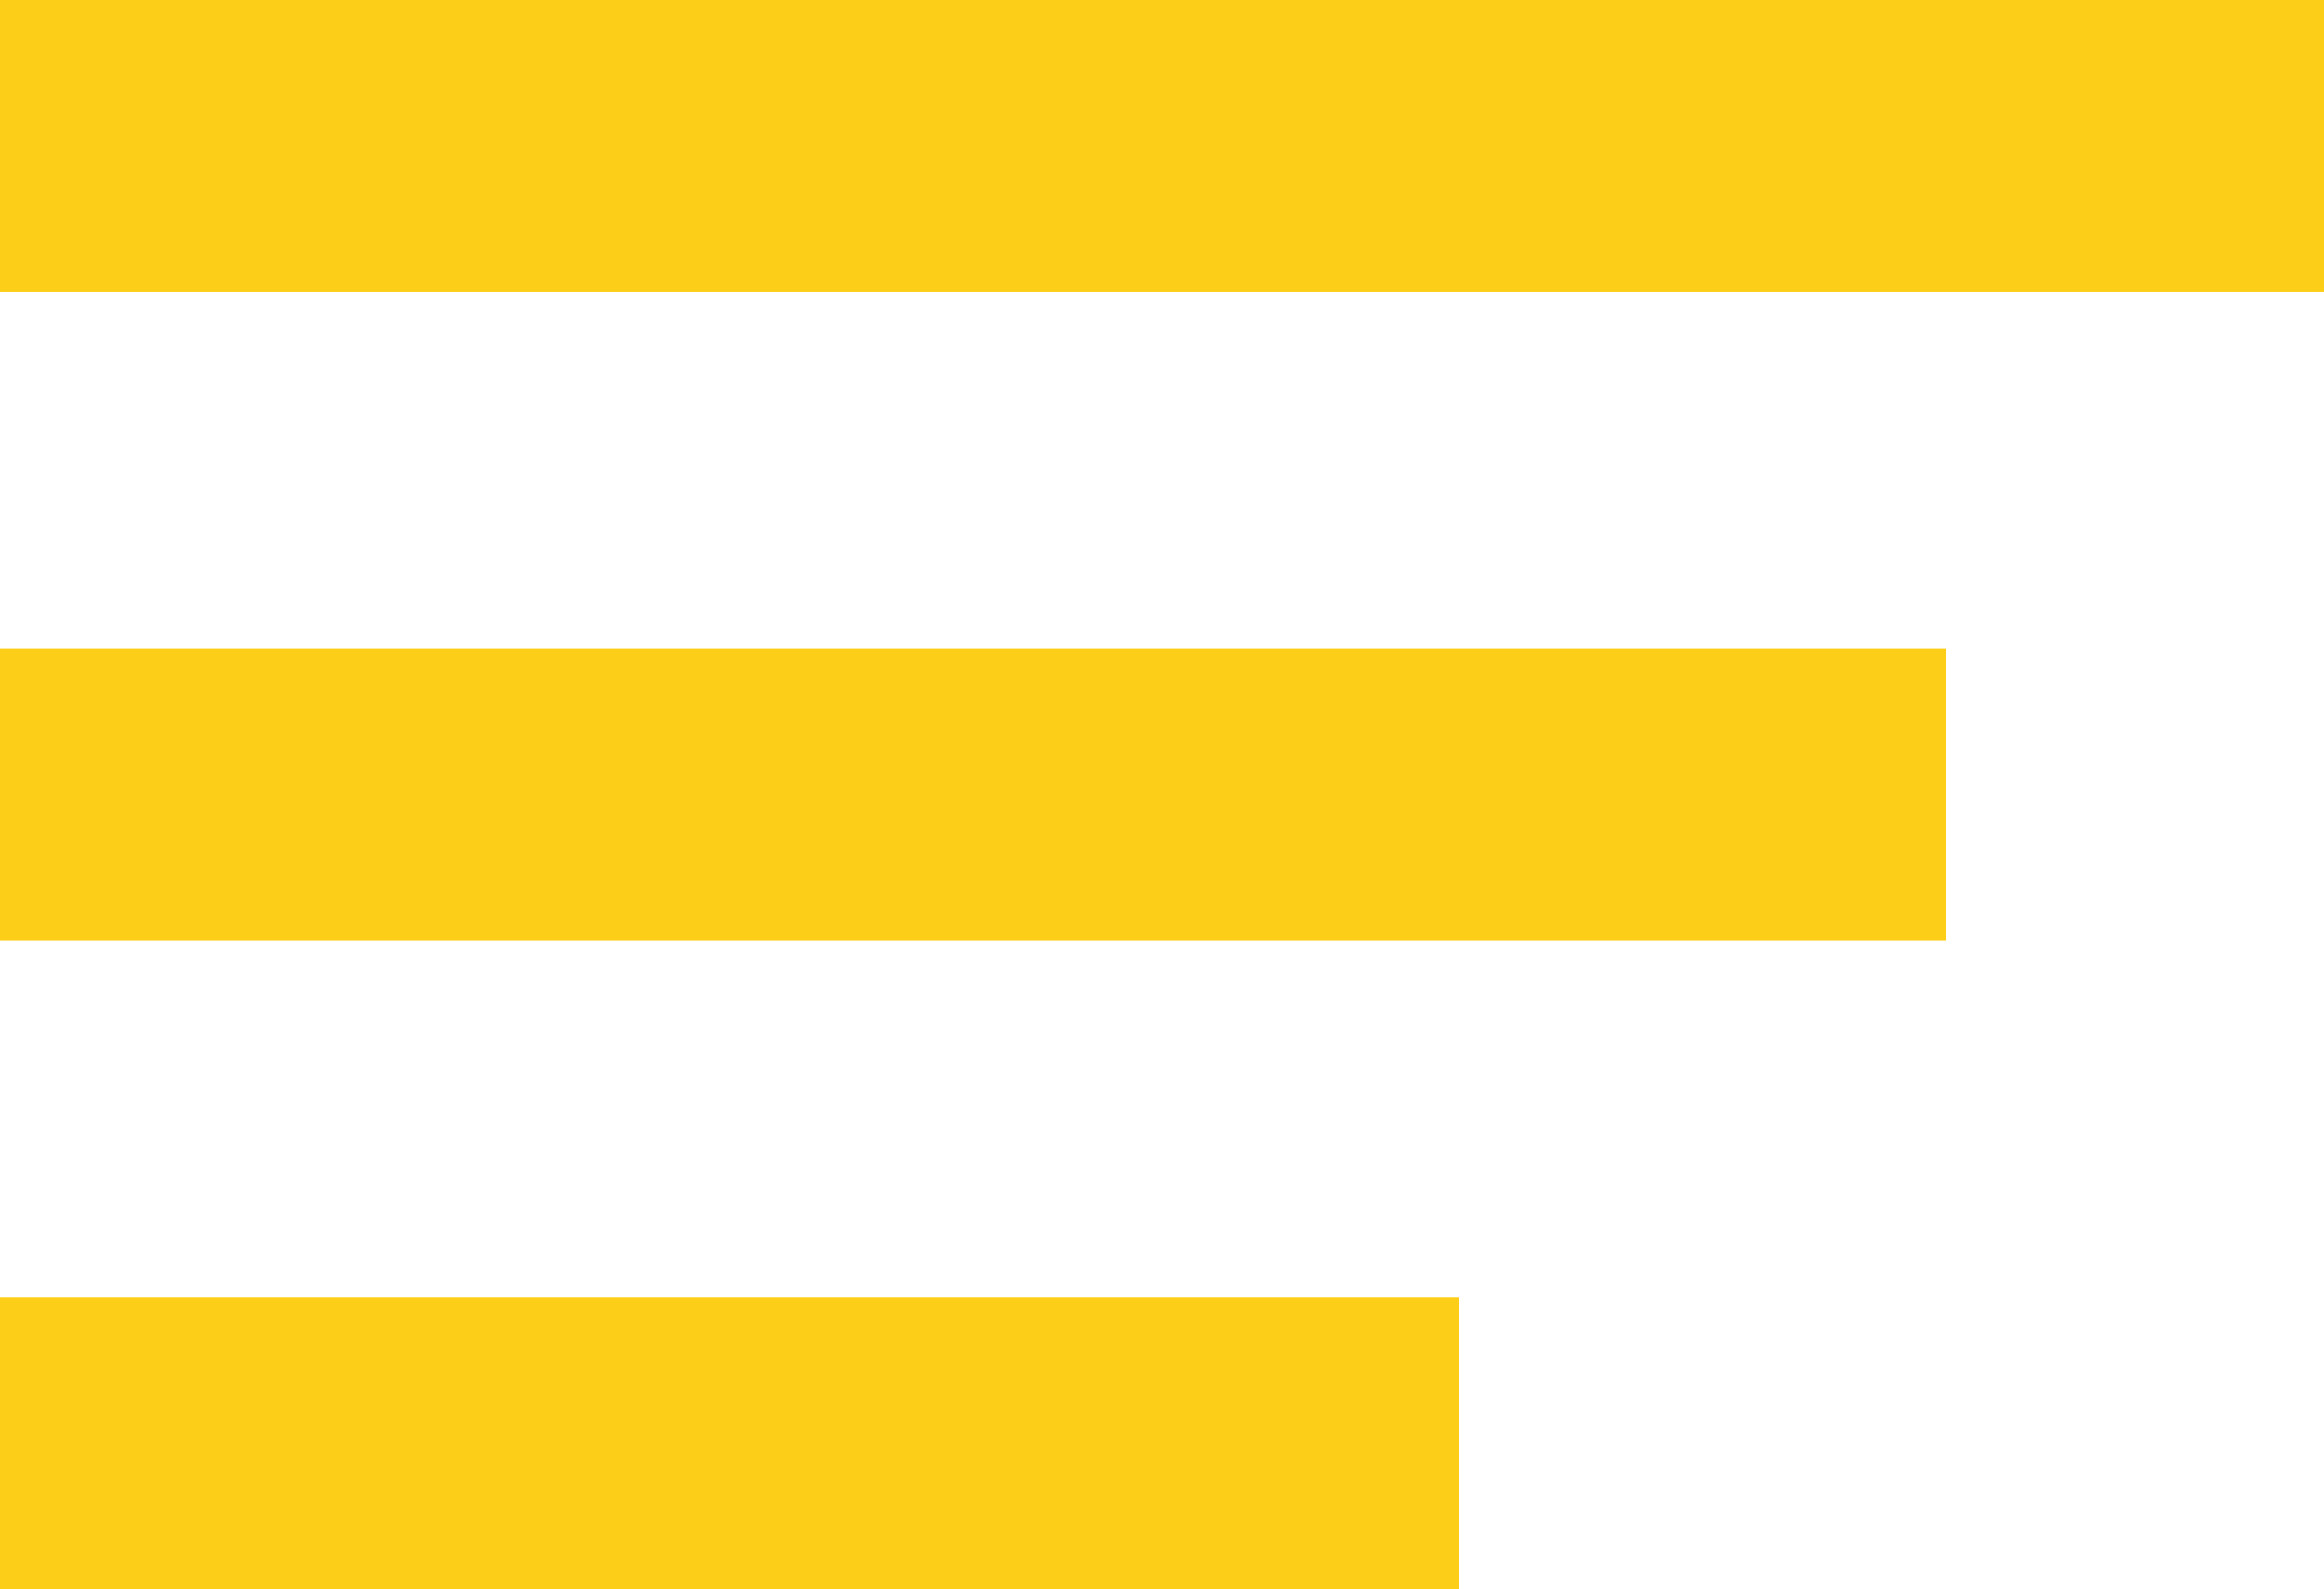 <svg xmlns="http://www.w3.org/2000/svg" xmlns:xlink="http://www.w3.org/1999/xlink" width="23.889" height="16.333" viewBox="0 0 23.889 16.333">
  <defs>
    <clipPath id="clip-path">
      <rect width="23.889" height="16.333" fill="none"/>
    </clipPath>
  </defs>
  <g id="Repetição_de_grade_1" data-name="Repetição de grade 1" transform="translate(0)" clip-path="url(#clip-path)">
    <g transform="translate(-16.398 -22.667)">
      <g id="Grupo_41038" data-name="Grupo 41038" transform="translate(147.287 58) rotate(180)">
        <rect id="Retângulo_3088" data-name="Retângulo 3088" width="23.889" height="3" transform="translate(107 32.333)" fill="#fdce17"/>
        <rect id="Retângulo_3089" data-name="Retângulo 3089" width="20" height="3" transform="translate(110.889 25.667)" fill="#fdce17"/>
        <rect id="Retângulo_3090" data-name="Retângulo 3090" width="15" height="3" transform="translate(115.889 19)" fill="#fdce17"/>
      </g>
    </g>
  </g>
</svg>
